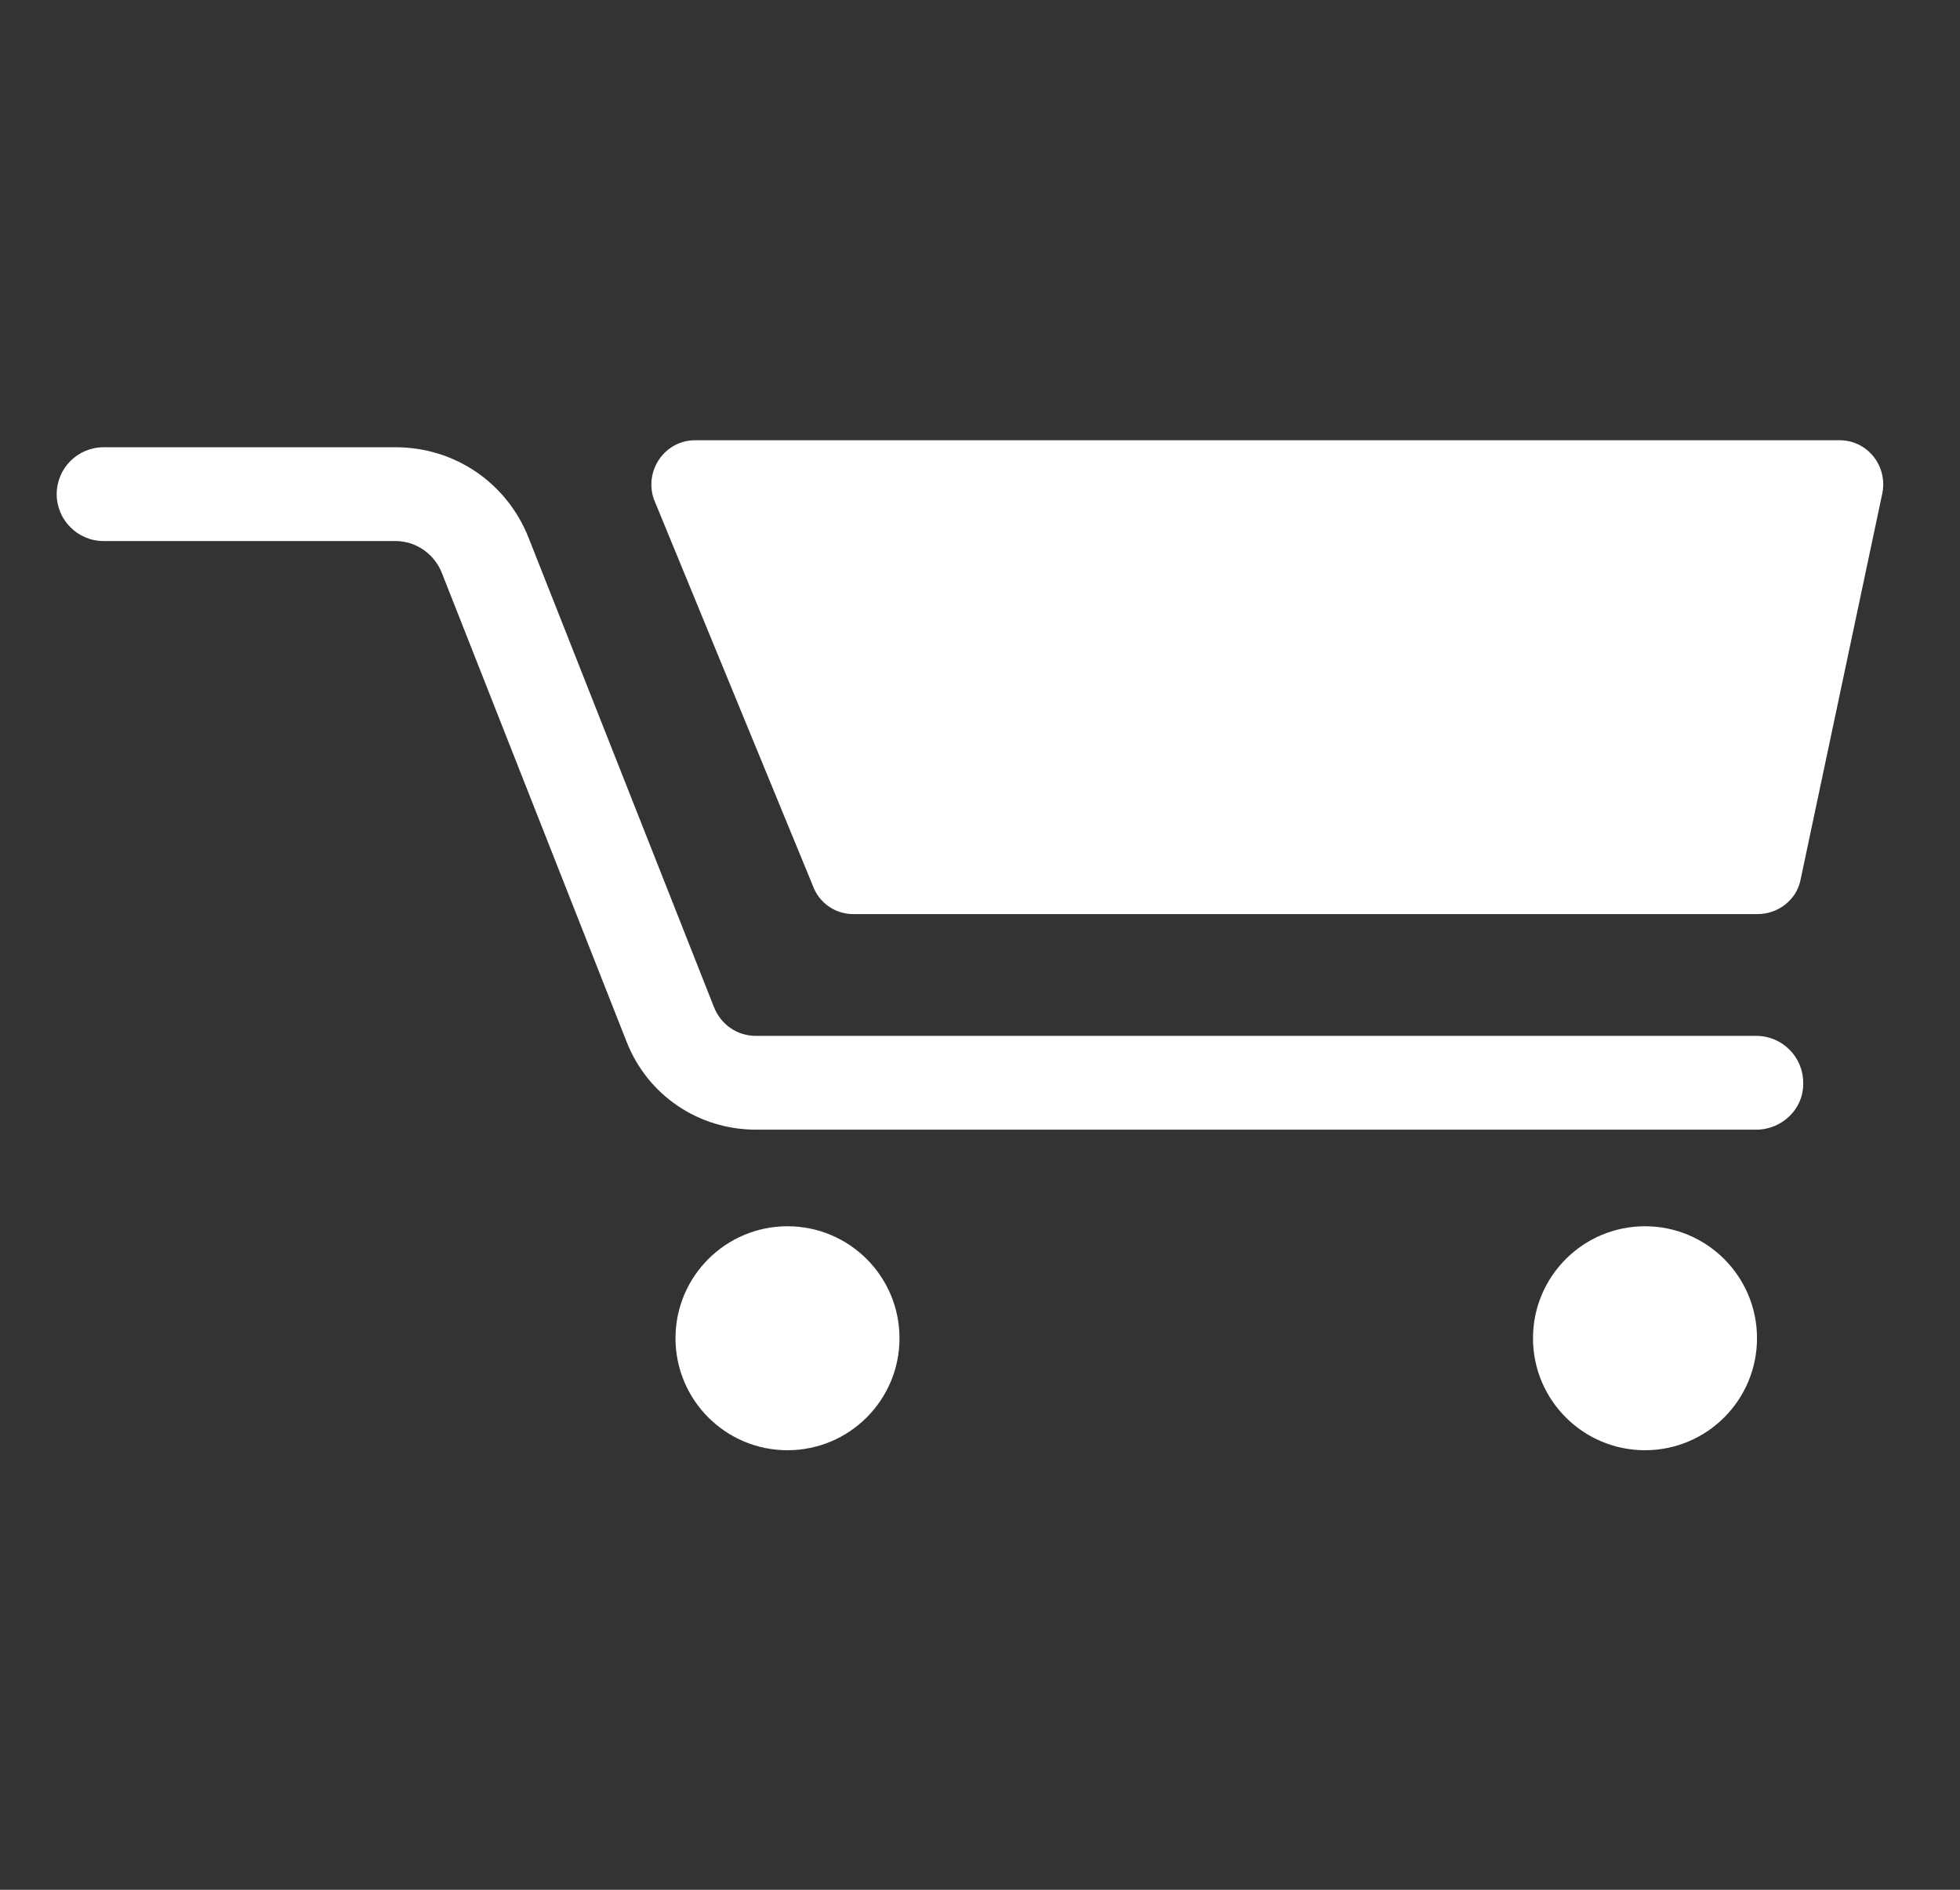 <?xml version="1.0" encoding="utf-8"?>
<!-- Generator: Adobe Illustrator 23.0.3, SVG Export Plug-In . SVG Version: 6.00 Build 0)  -->
<svg version="1.1" id="Livello_1" xmlns="http://www.w3.org/2000/svg" xmlns:xlink="http://www.w3.org/1999/xlink" x="0px" y="0px"
	 viewBox="0 0 28 27" style="enable-background:new 0 0 28 27;" xml:space="preserve">
<rect x="0" y="0" width="28" height="27" fill="#333333" stroke="none"/>
<style type="text/css">
	.st0{fill:#FFFFFF;}
</style>
<g>
	<path class="st0" d="M25.09,16.14H10.8c-0.82,0-1.55-0.49-1.85-1.26L6.31,8.18C6.2,7.91,5.94,7.73,5.65,7.73H1.48
		c-0.37,0-0.67-0.3-0.67-0.67s0.3-0.67,0.67-0.67h4.17c0.85,0,1.59,0.51,1.9,1.29l2.65,6.71c0.1,0.25,0.33,0.41,0.6,0.41h14.29
		c0.37,0,0.67,0.3,0.67,0.67C25.77,15.84,25.46,16.14,25.09,16.14z"/>
</g>
<g>
	<path class="st0" d="M9.93,6.29h16.35c0.4,0,0.69,0.37,0.61,0.76l-1.17,5.53c-0.06,0.28-0.32,0.48-0.61,0.48H12.19
		c-0.26,0-0.49-0.16-0.58-0.41L9.34,7.13C9.2,6.72,9.5,6.29,9.93,6.29z"/>
</g>
<g>
	<circle class="st0" cx="11.25" cy="19.12" r="1.6"/>
</g>
<g>
	<circle class="st0" cx="23.5" cy="19.12" r="1.6"/>
</g>
</svg>
